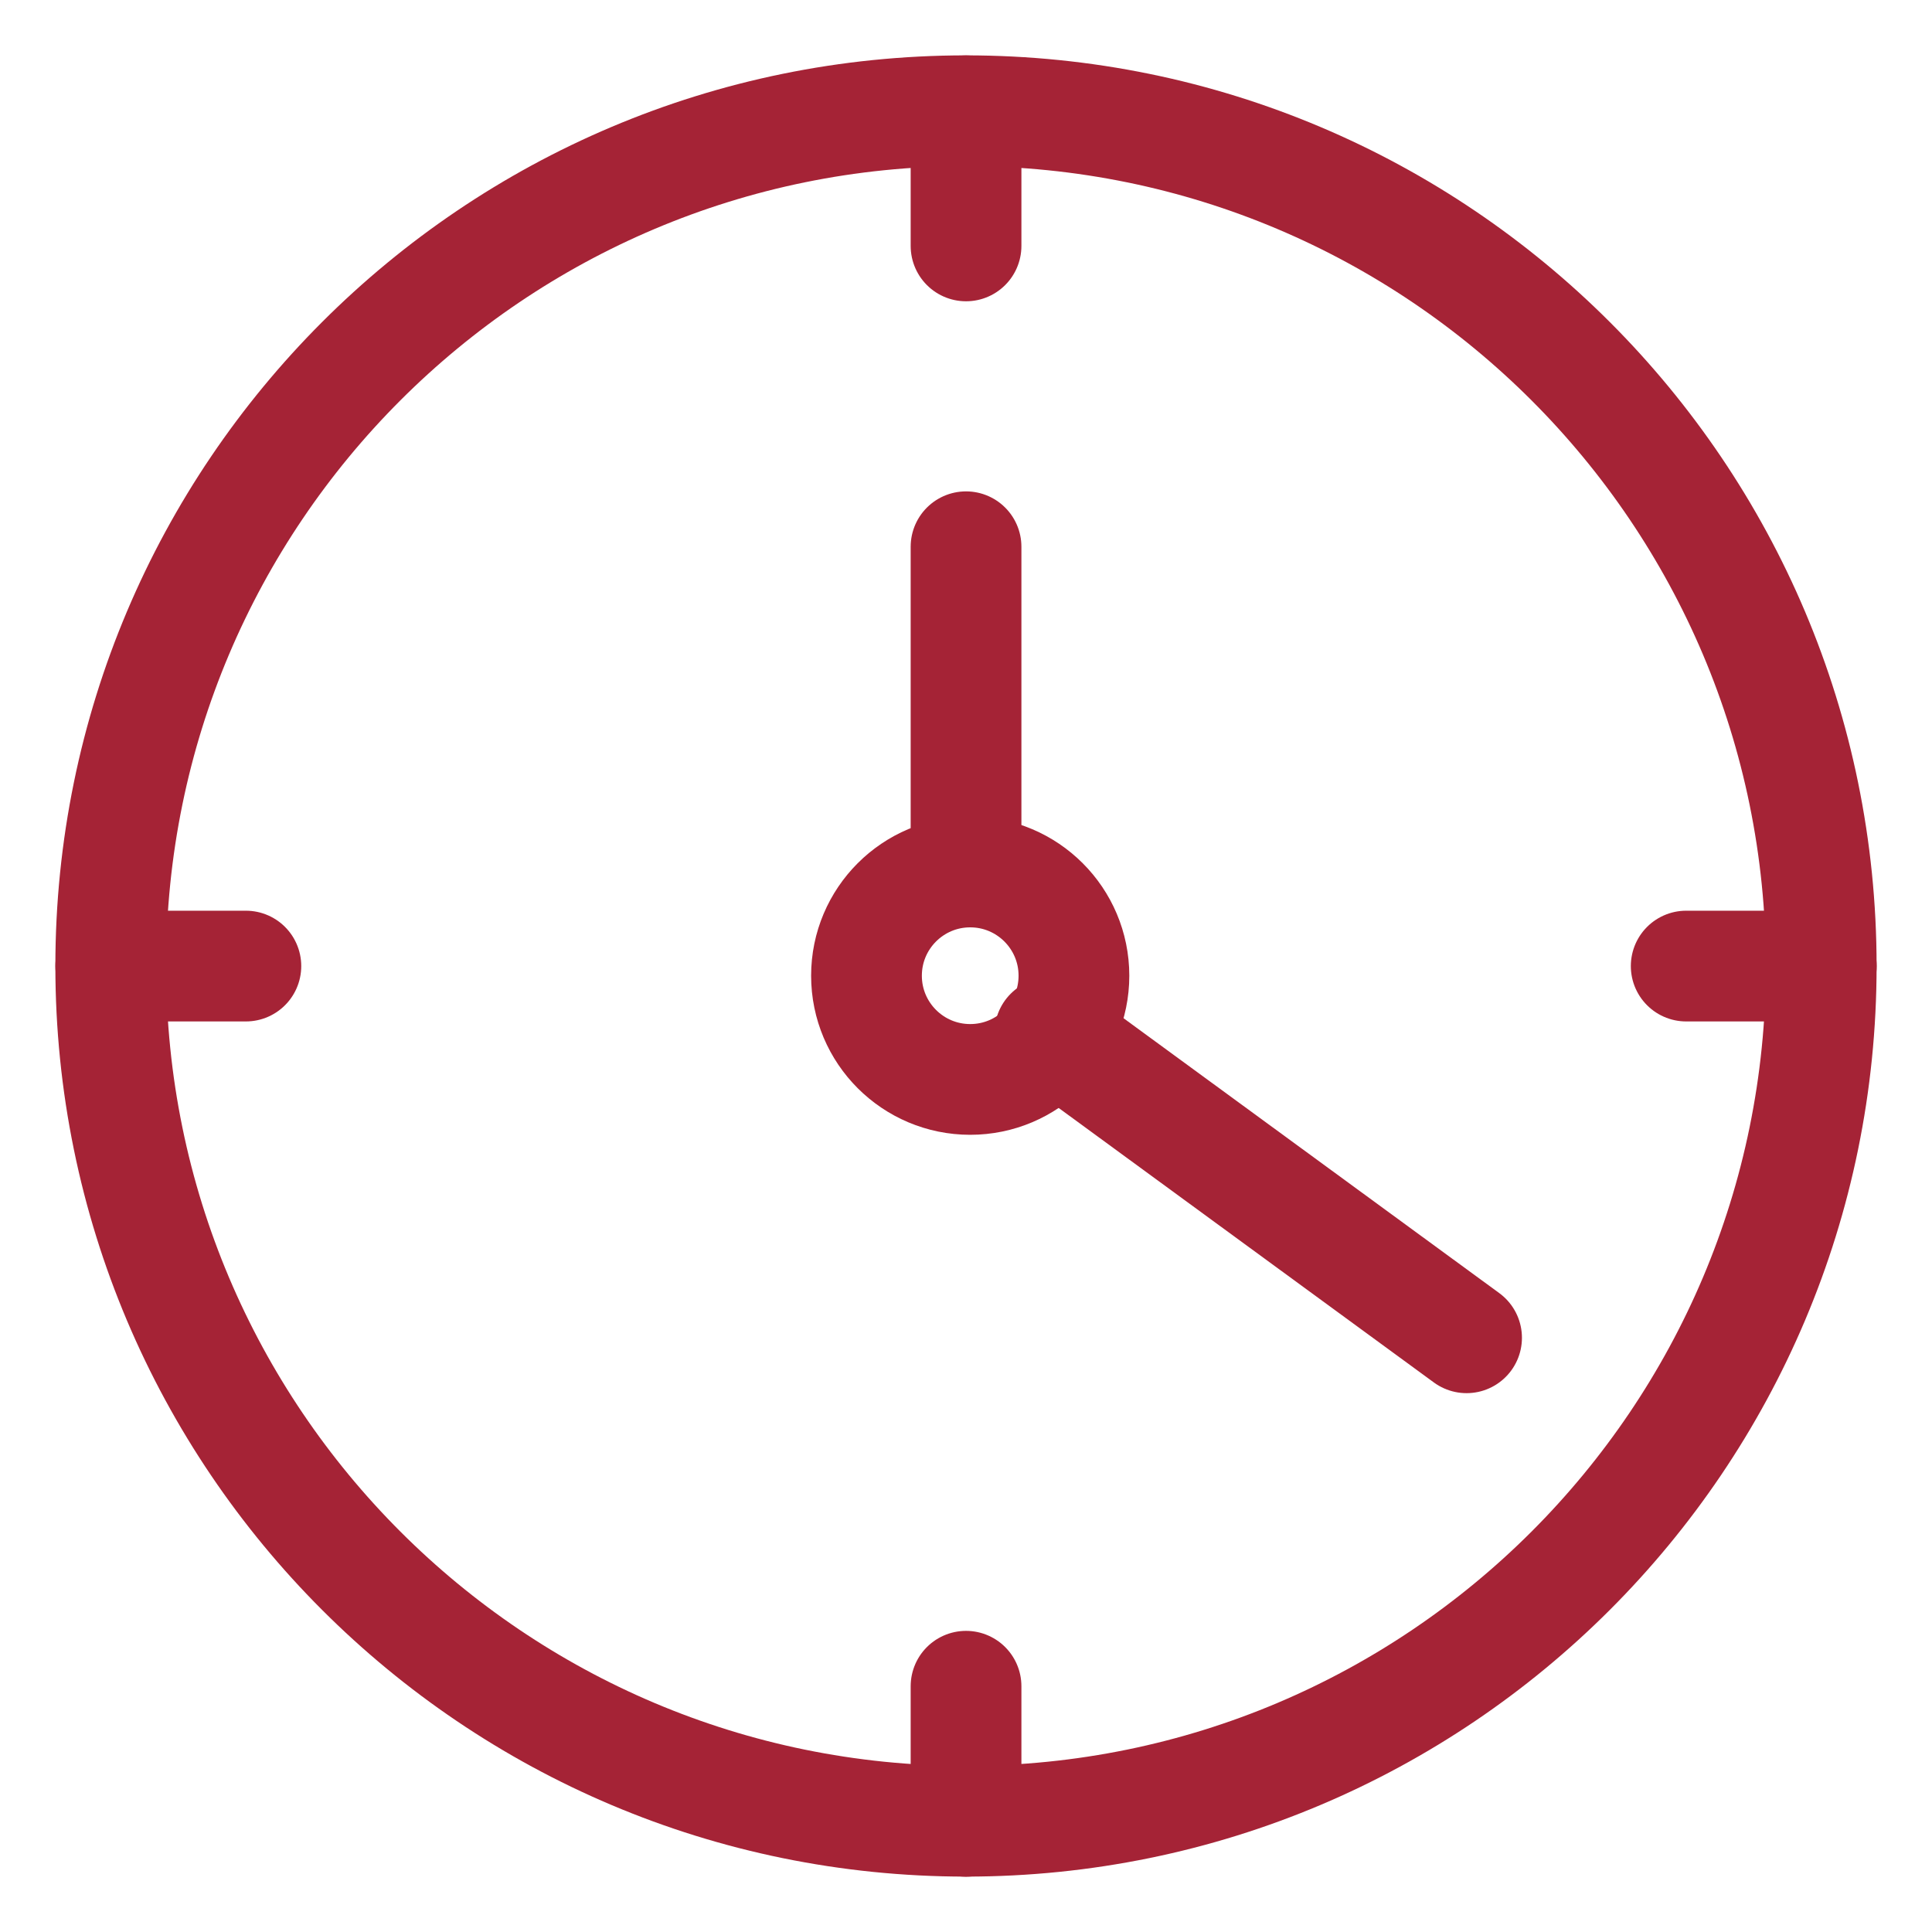<svg xmlns="http://www.w3.org/2000/svg" viewBox="0 0 52.34 52.34" data-guides="{&quot;vertical&quot;:[],&quot;horizontal&quot;:[]}"><defs/><path stroke-linecap="round" stroke-linejoin="round" stroke-width="3" stroke="rgb(165, 35, 54)" class="b" x="54.78" y="54.78" width="46.34" height="46.34" rx="23.169" ry="23.169" id="tSvg3817fd12d5" title="Rectangle 1" fill="none" fill-opacity="1" stroke-opacity="1" d="M3 26.17C3 13.373 13.373 3 26.169 3H26.169C38.965 3.001 49.339 13.374 49.339 26.17H49.339C49.339 38.965 38.965 49.339 26.169 49.339L26.169 49.339C13.373 49.339 3 38.966 3 26.17Z" style="transform-origin: 26.169px 26.17px;"/><line stroke-linecap="round" stroke-linejoin="round" stroke-width="3" stroke="rgb(165, 35, 54)" class="b" x1="39.731" y1="36.242" x2="28.441" y2="27.982" id="tSvgb8e0930ac5" title="Line 1" fill="none" fill-opacity="1" stroke-opacity="1" style="transform-origin: 34.086px 32.112px;"/><line stroke-linecap="round" stroke-linejoin="round" stroke-width="3" stroke="rgb(165, 35, 54)" class="b" x1="26.171" y1="14.812" x2="26.171" y2="23.512" id="tSvg6b99846c61" title="Line 2" fill="none" fill-opacity="1" stroke-opacity="1" style="transform-origin: 26.171px 19.162px;"/><line stroke-linecap="round" stroke-linejoin="round" stroke-width="3" stroke="rgb(165, 35, 54)" class="b" x1="49.341" y1="26.172" x2="45.681" y2="26.172" id="tSvgbbe2e70547" title="Line 3" fill="none" fill-opacity="1" stroke-opacity="1" style="transform-origin: 47.511px 26.172px;"/><line stroke-linecap="round" stroke-linejoin="round" stroke-width="3" stroke="rgb(165, 35, 54)" class="b" x1="6.661" y1="26.172" x2="3.001" y2="26.172" id="tSvg7c9e83884f" title="Line 4" fill="none" fill-opacity="1" stroke-opacity="1" style="transform-origin: 4.831px 26.172px;"/><line stroke-linecap="round" stroke-linejoin="round" stroke-width="3" stroke="rgb(165, 35, 54)" class="b" x1="26.171" y1="49.342" x2="26.171" y2="45.682" id="tSvg16629c17f8f" title="Line 5" fill="none" fill-opacity="1" stroke-opacity="1" style="transform-origin: 26.171px 47.512px;"/><line stroke-linecap="round" stroke-linejoin="round" stroke-width="3" stroke="rgb(165, 35, 54)" class="b" x1="26.171" y1="6.662" x2="26.171" y2="3.002" id="tSvg3bd84eef3e" title="Line 6" fill="none" fill-opacity="1" stroke-opacity="1" style="transform-origin: 26.171px 4.832px;"/><ellipse stroke-linecap="round" stroke-linejoin="round" stroke-width="3" stroke="rgb(165, 35, 54)" class="b" cx="26.284" cy="26.433" r="2.81" id="tSvg13803c511e6" title="Ellipse 1" fill="none" fill-opacity="1" stroke-opacity="1" rx="2.81" ry="2.81" style="transform: rotate(0deg); transform-origin: 26.284px 26.433px;"/></svg>
